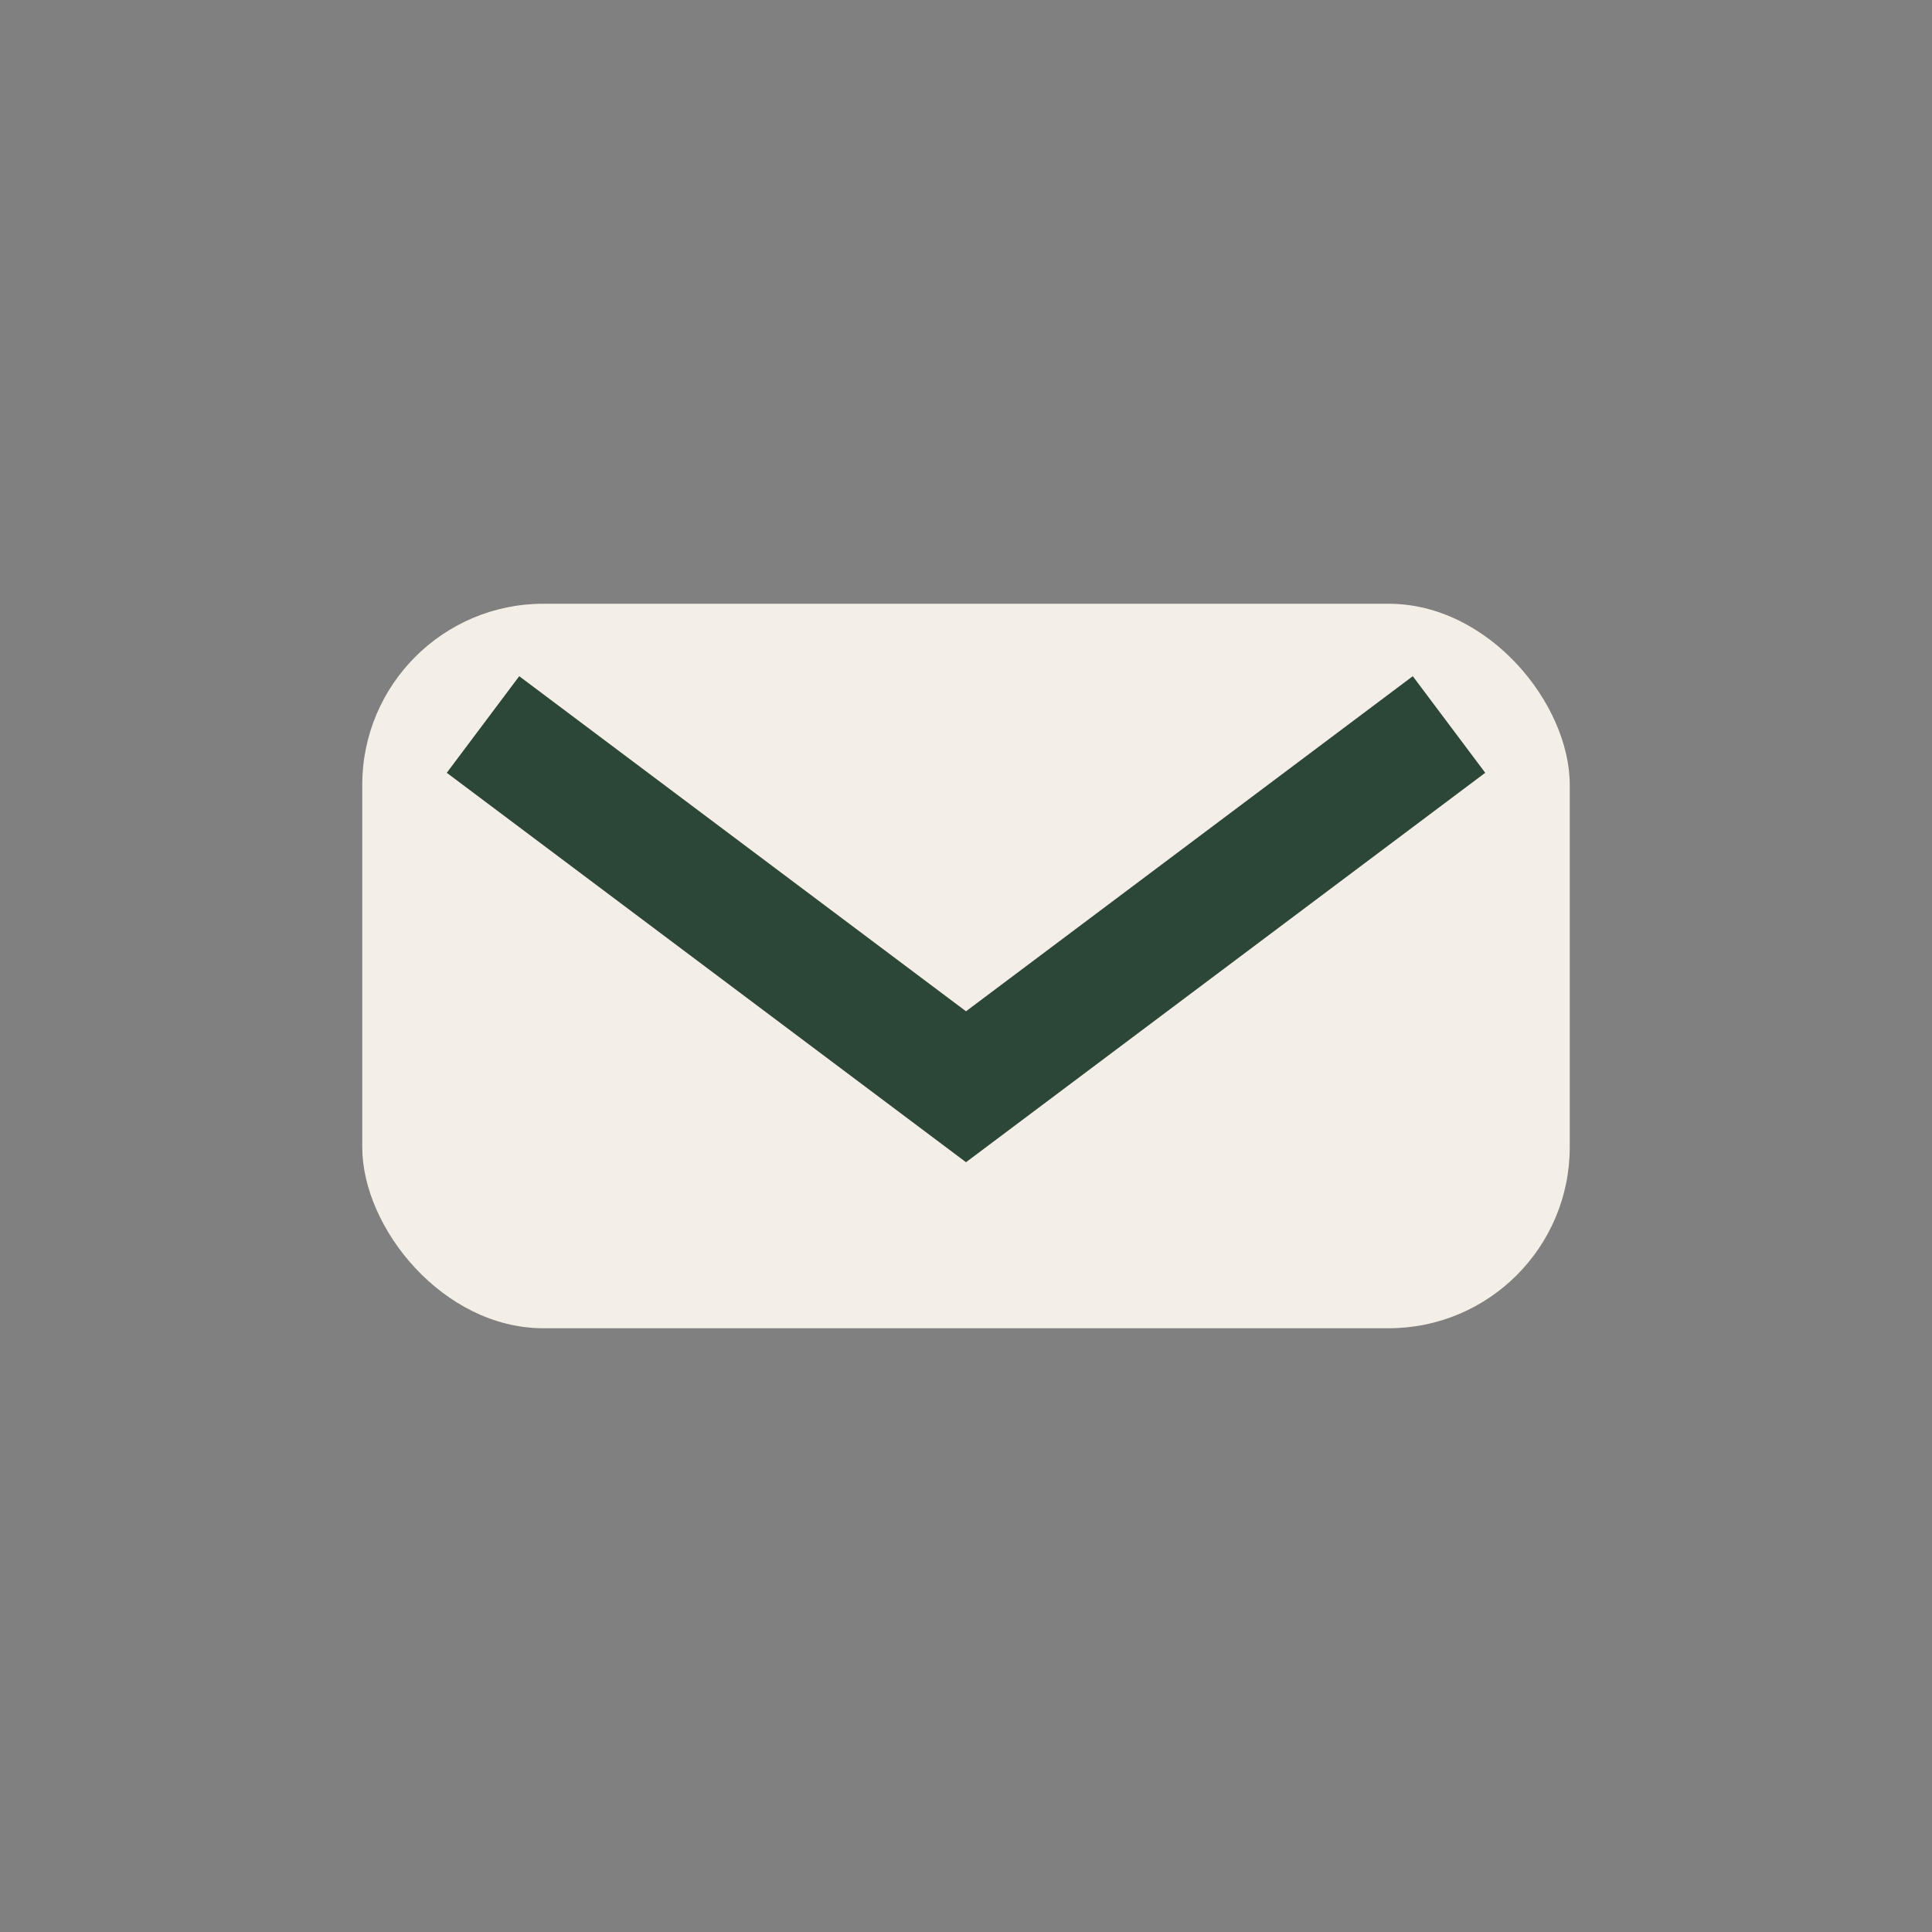 <?xml version="1.0" encoding="UTF-8"?>
<svg xmlns="http://www.w3.org/2000/svg" width="32" height="32" viewBox="0 0 32 32"><rect x="0" y="0" width="32" height="32" fill="#808080" stroke="none"/><rect fill="#F4EFE6" x="6" y="10" width="20" height="12" rx="3"/><path d="M8 12l8 6 8-6" stroke="#2C4637" stroke-width="2" fill="none"/></svg>
